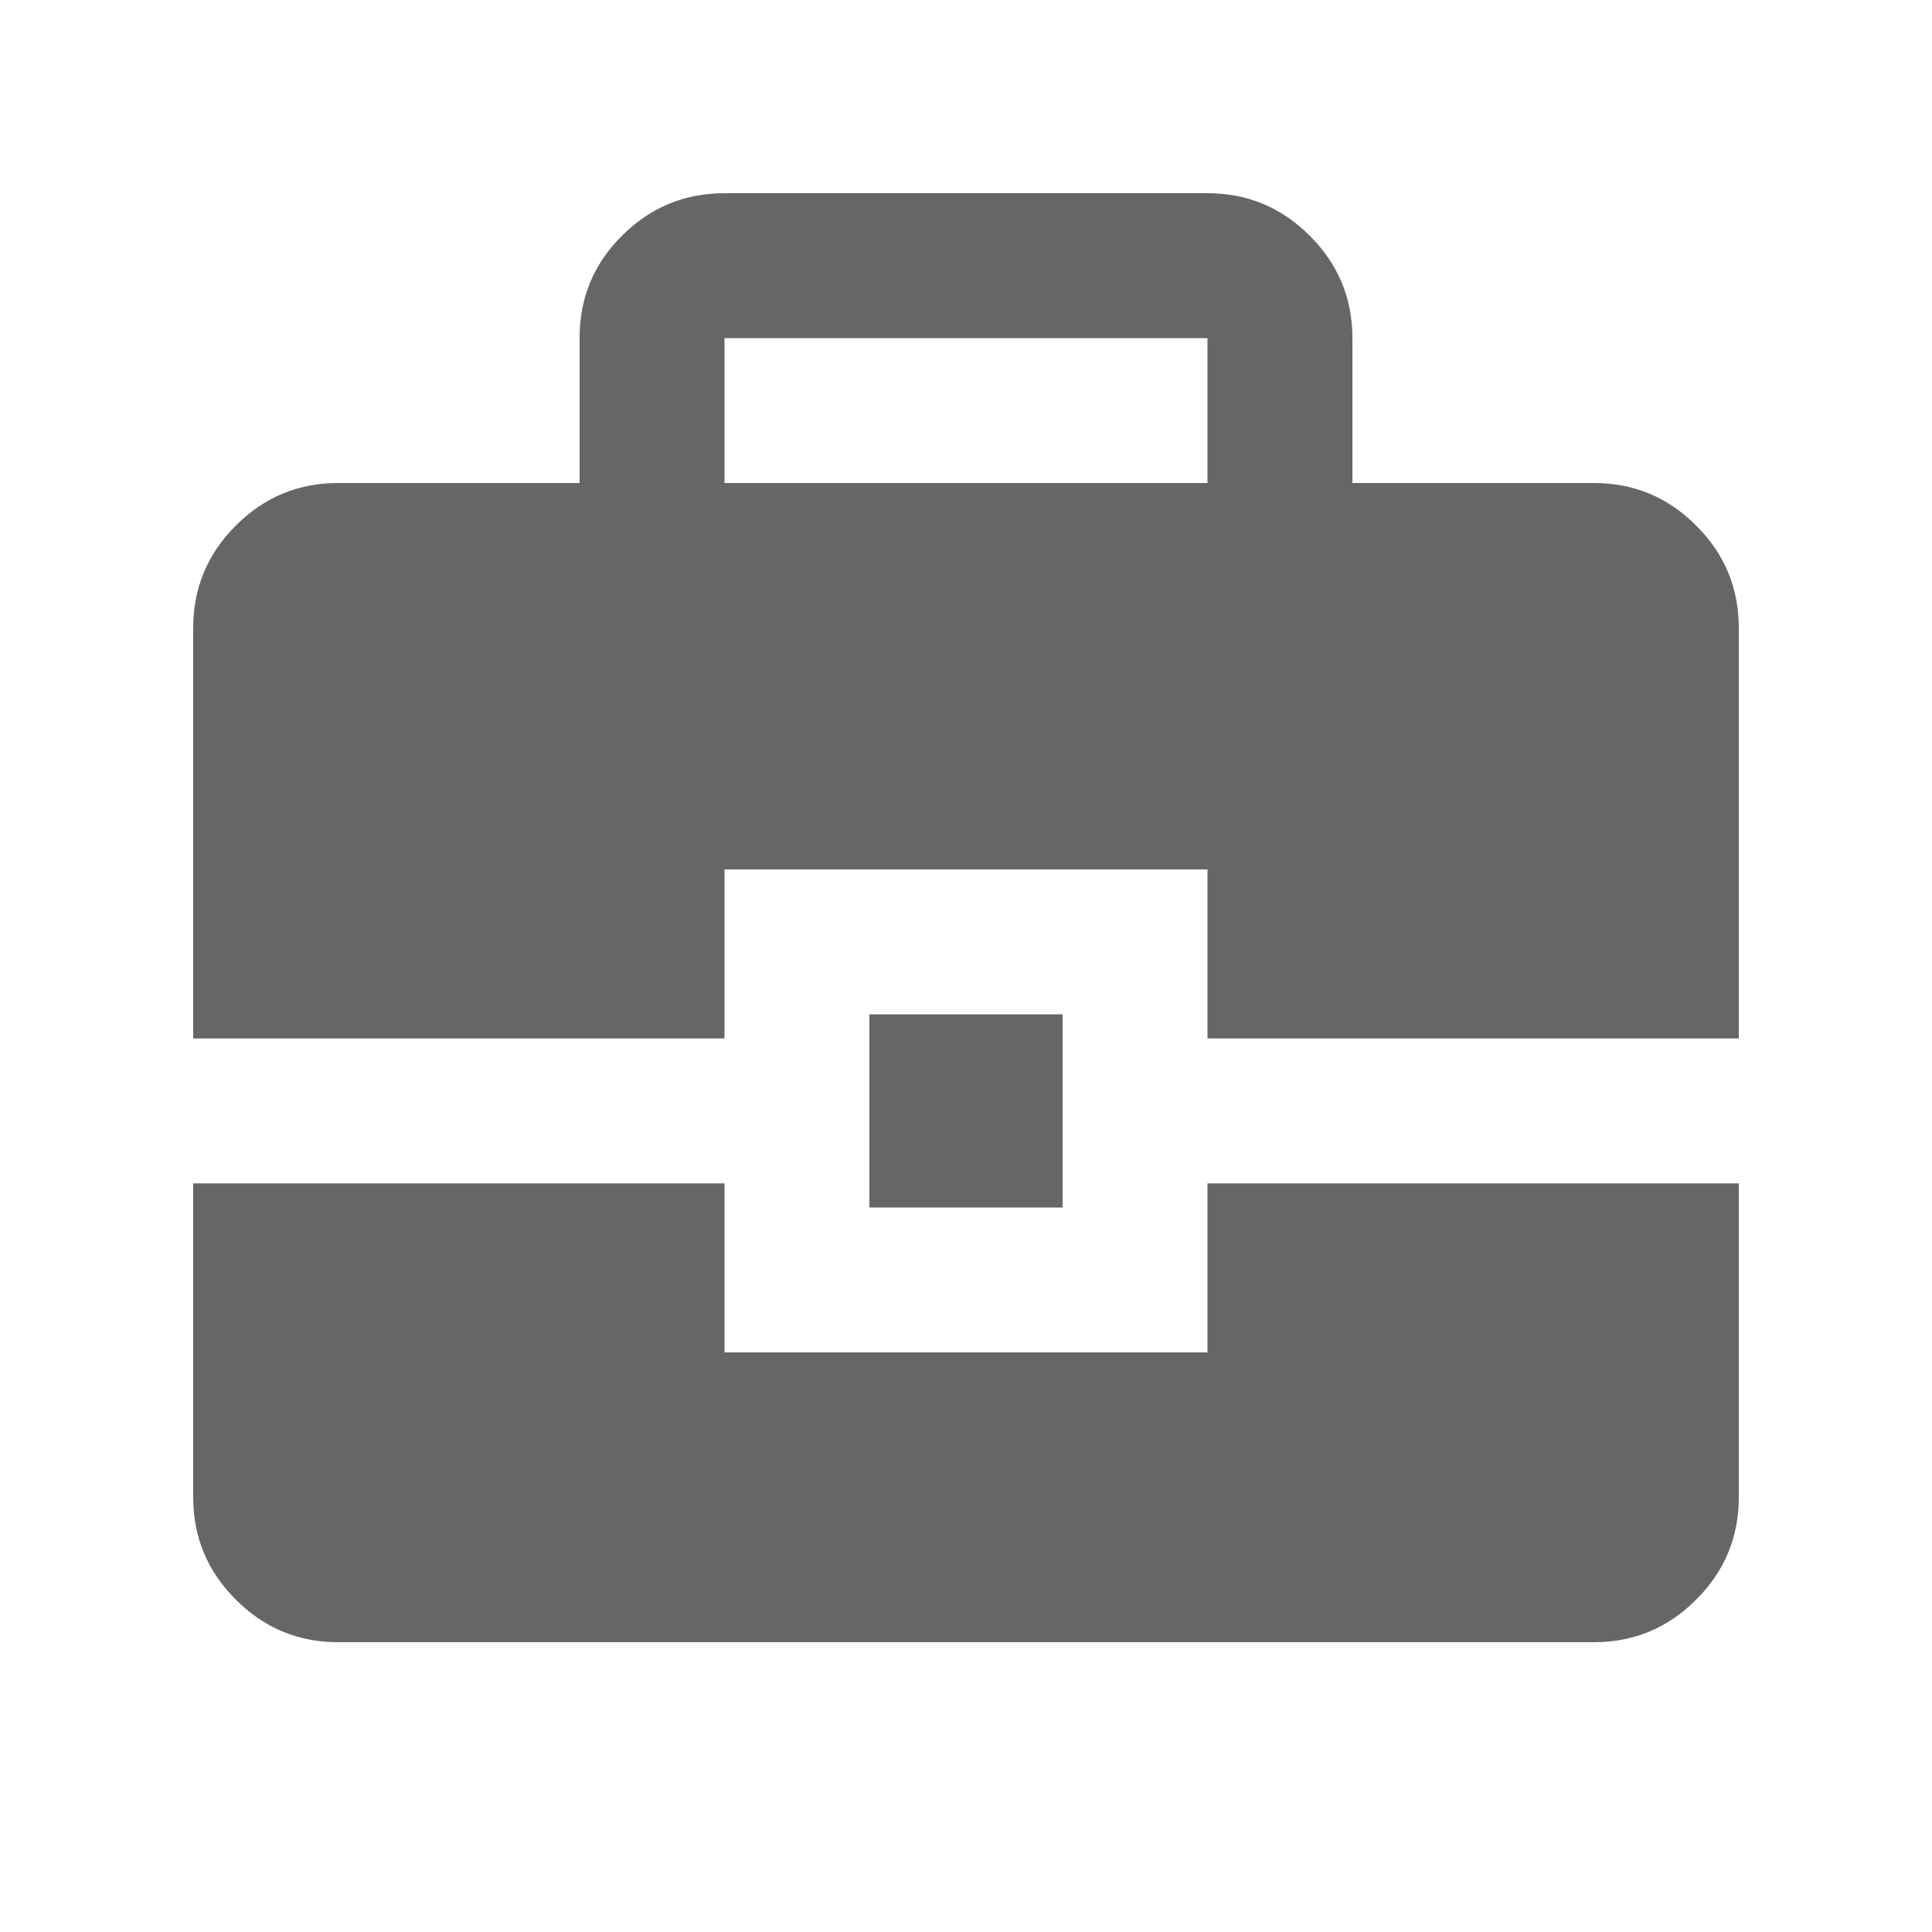 <svg width="20" height="20" viewBox="0 0 20 20" fill="none" xmlns="http://www.w3.org/2000/svg">
<path d="M3.5 17C3.087 17 2.734 16.853 2.441 16.559C2.147 16.266 2 15.912 2 15.5V12.25H7.5V14H12.5V12.25H18V15.5C18 15.912 17.853 16.266 17.559 16.559C17.266 16.853 16.913 17 16.5 17H3.5ZM9 12.5V10.5H11V12.5H9ZM2 10.75V6.5C2 6.088 2.147 5.734 2.441 5.441C2.734 5.147 3.087 5 3.5 5H6V3.496C6 3.082 6.147 2.729 6.441 2.438C6.734 2.146 7.088 2 7.5 2H12.5C12.912 2 13.266 2.147 13.559 2.441C13.853 2.734 14 3.087 14 3.5V5H16.5C16.913 5 17.266 5.147 17.559 5.441C17.853 5.734 18 6.088 18 6.5V10.75H12.5V9H7.5V10.75H2ZM7.5 5H12.5V3.5H7.5V5Z" fill="#666666"/>
</svg>
